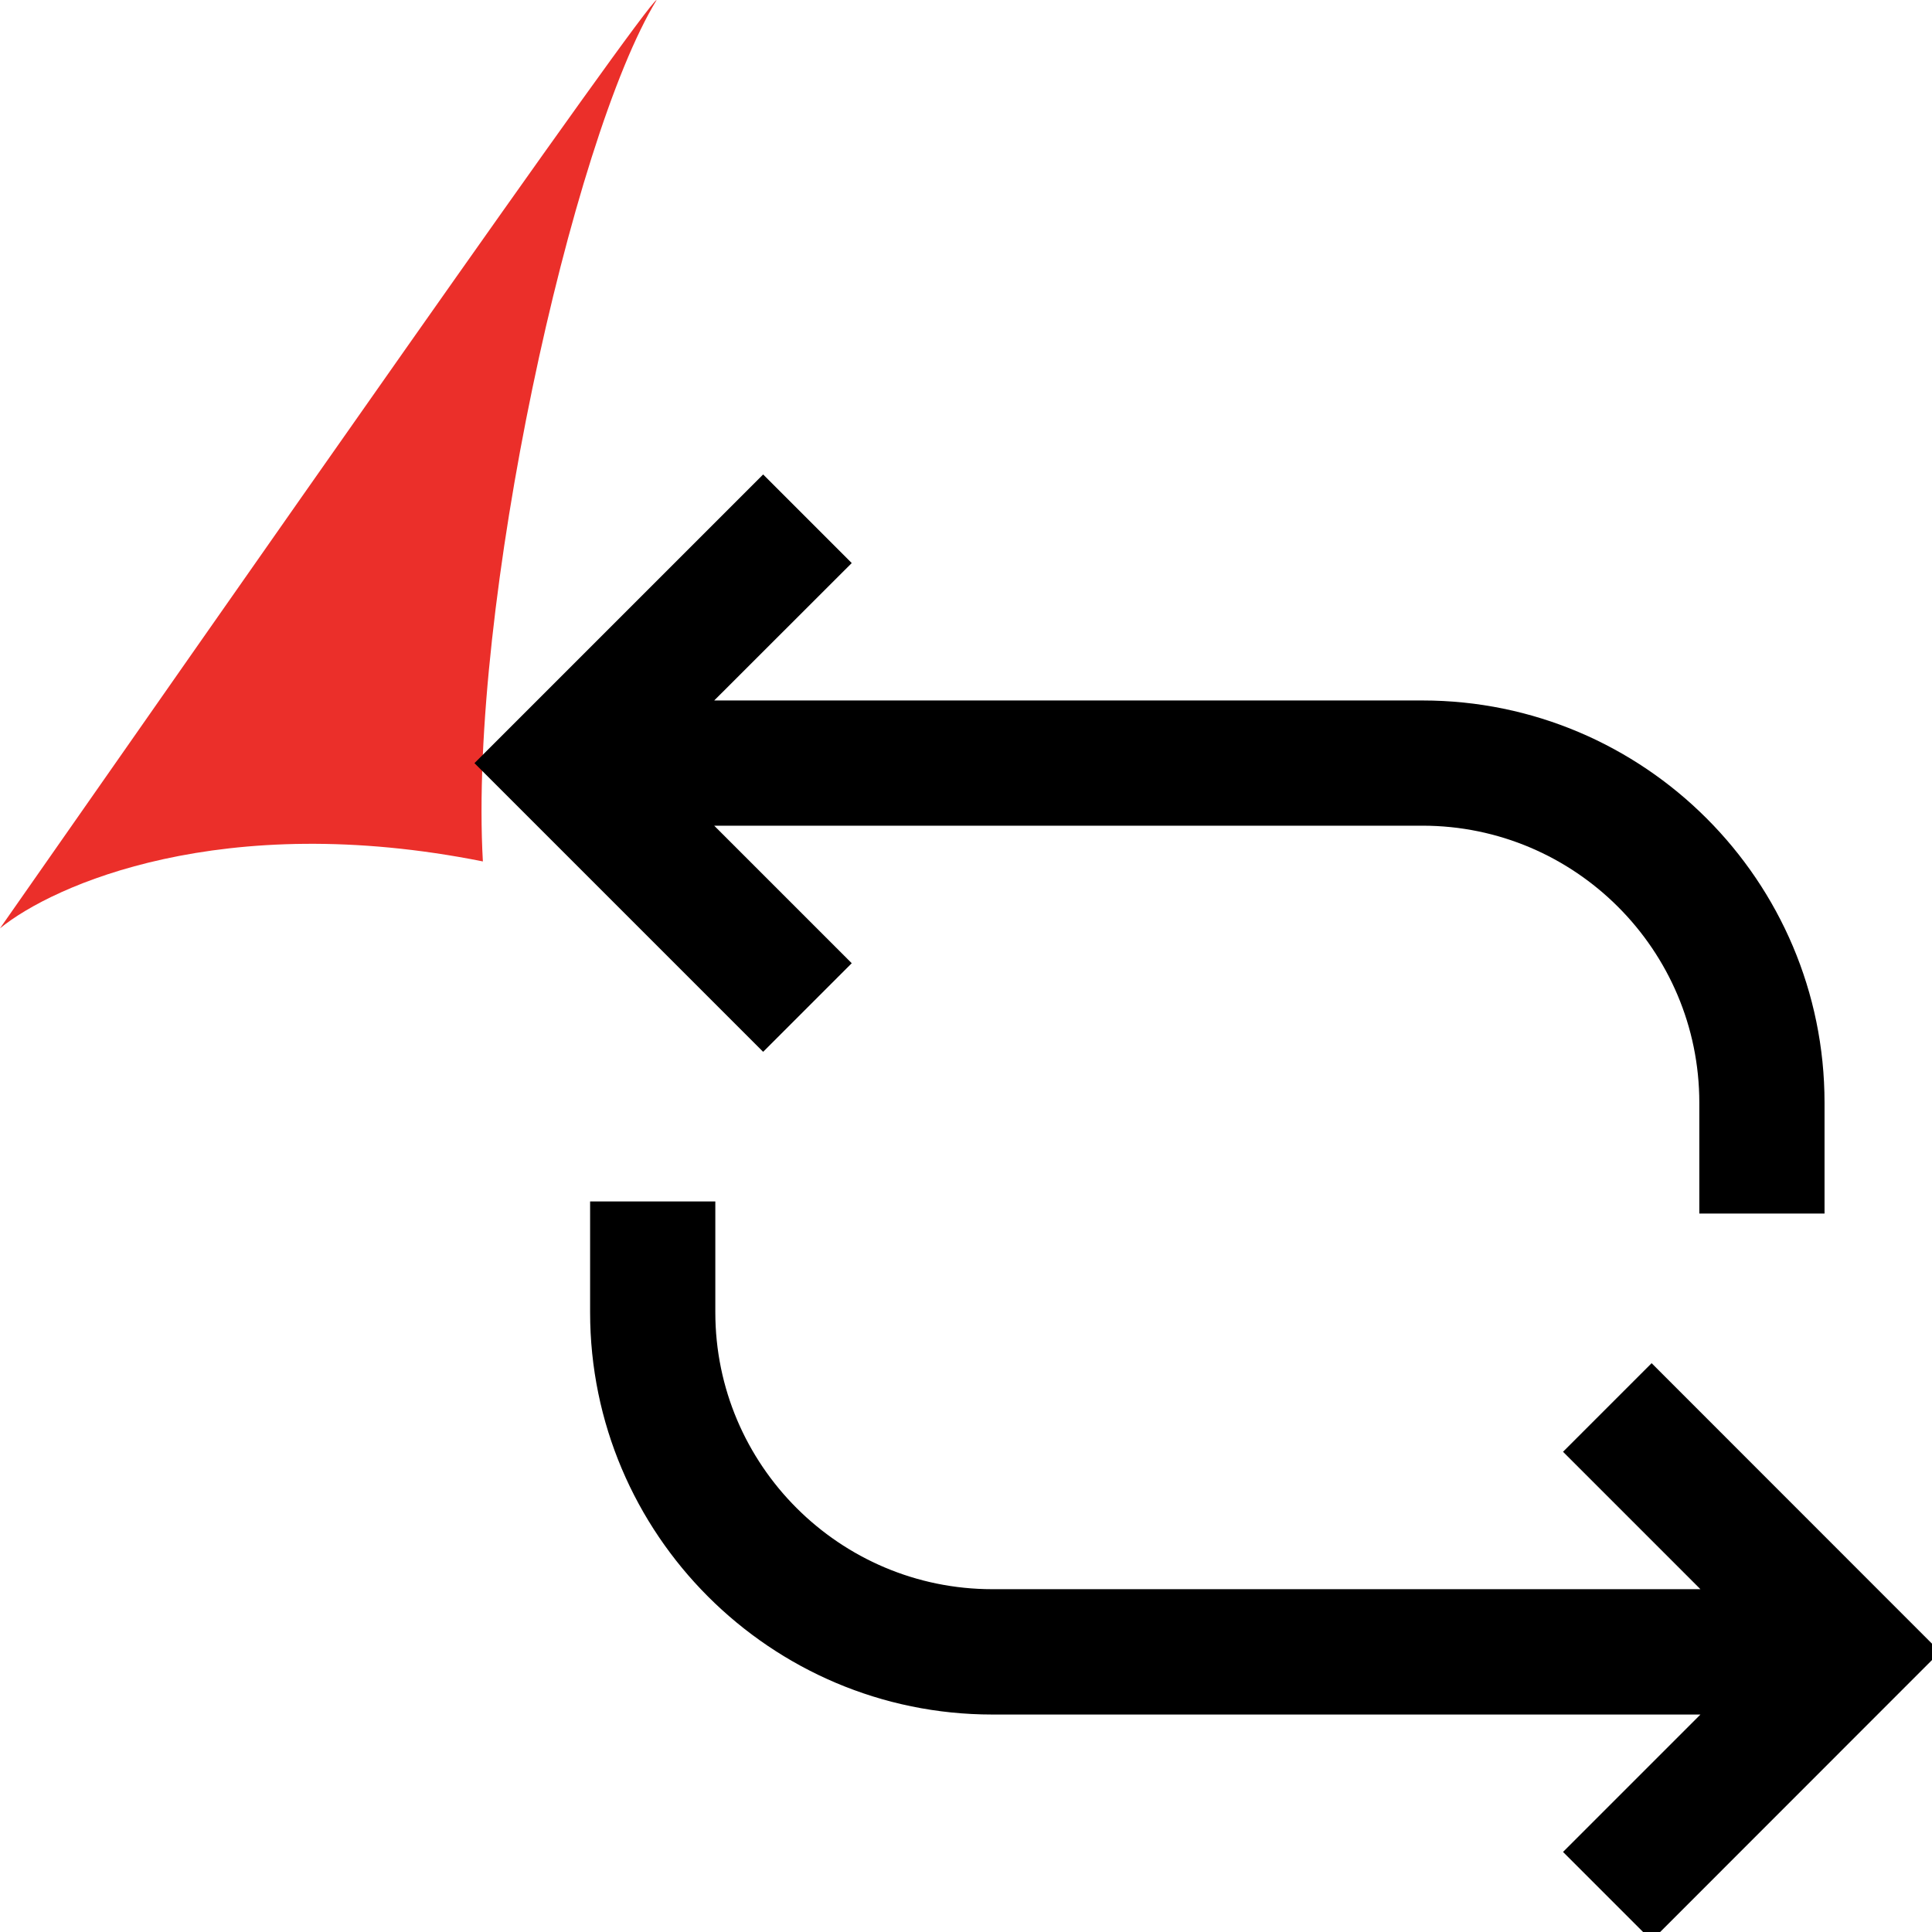 <svg width="16" height="16" viewBox="0 0 16 16" fill="none" xmlns="http://www.w3.org/2000/svg">
<g clip-path="url(#clip0_703_256)">
<path d="M3.999 7.134C1.842 6.703 0.439 7.329 0 7.688C1.788 5.13 5.366 0 5.438 0C4.733 1.152 3.88 5.04 3.999 7.134Z" fill="#EB2F2A"/>
<path d="M13.678 16L13.015 15.337L14.203 14.149H8.218C6.409 14.149 4.937 12.677 4.937 10.868V10H5.874V10.868C5.874 12.16 6.926 13.211 8.218 13.211H14.203L13.015 12.023L13.678 11.36L15.997 13.68L13.678 16ZM15.06 10H14.123V9.132C14.123 7.84 13.072 6.788 11.78 6.788H5.794L6.983 7.977L6.32 8.64L4 6.32L6.32 4L6.983 4.663L5.794 5.851H11.78C13.589 5.851 15.06 7.323 15.06 9.132V10Z" fill="black" stroke="black" stroke-width="0.1"/>
</g>
<defs>
<clipPath id="clip0_703_256">
<rect width="16" height="16" fill="white"/>
</clipPath>
</defs>
</svg>
